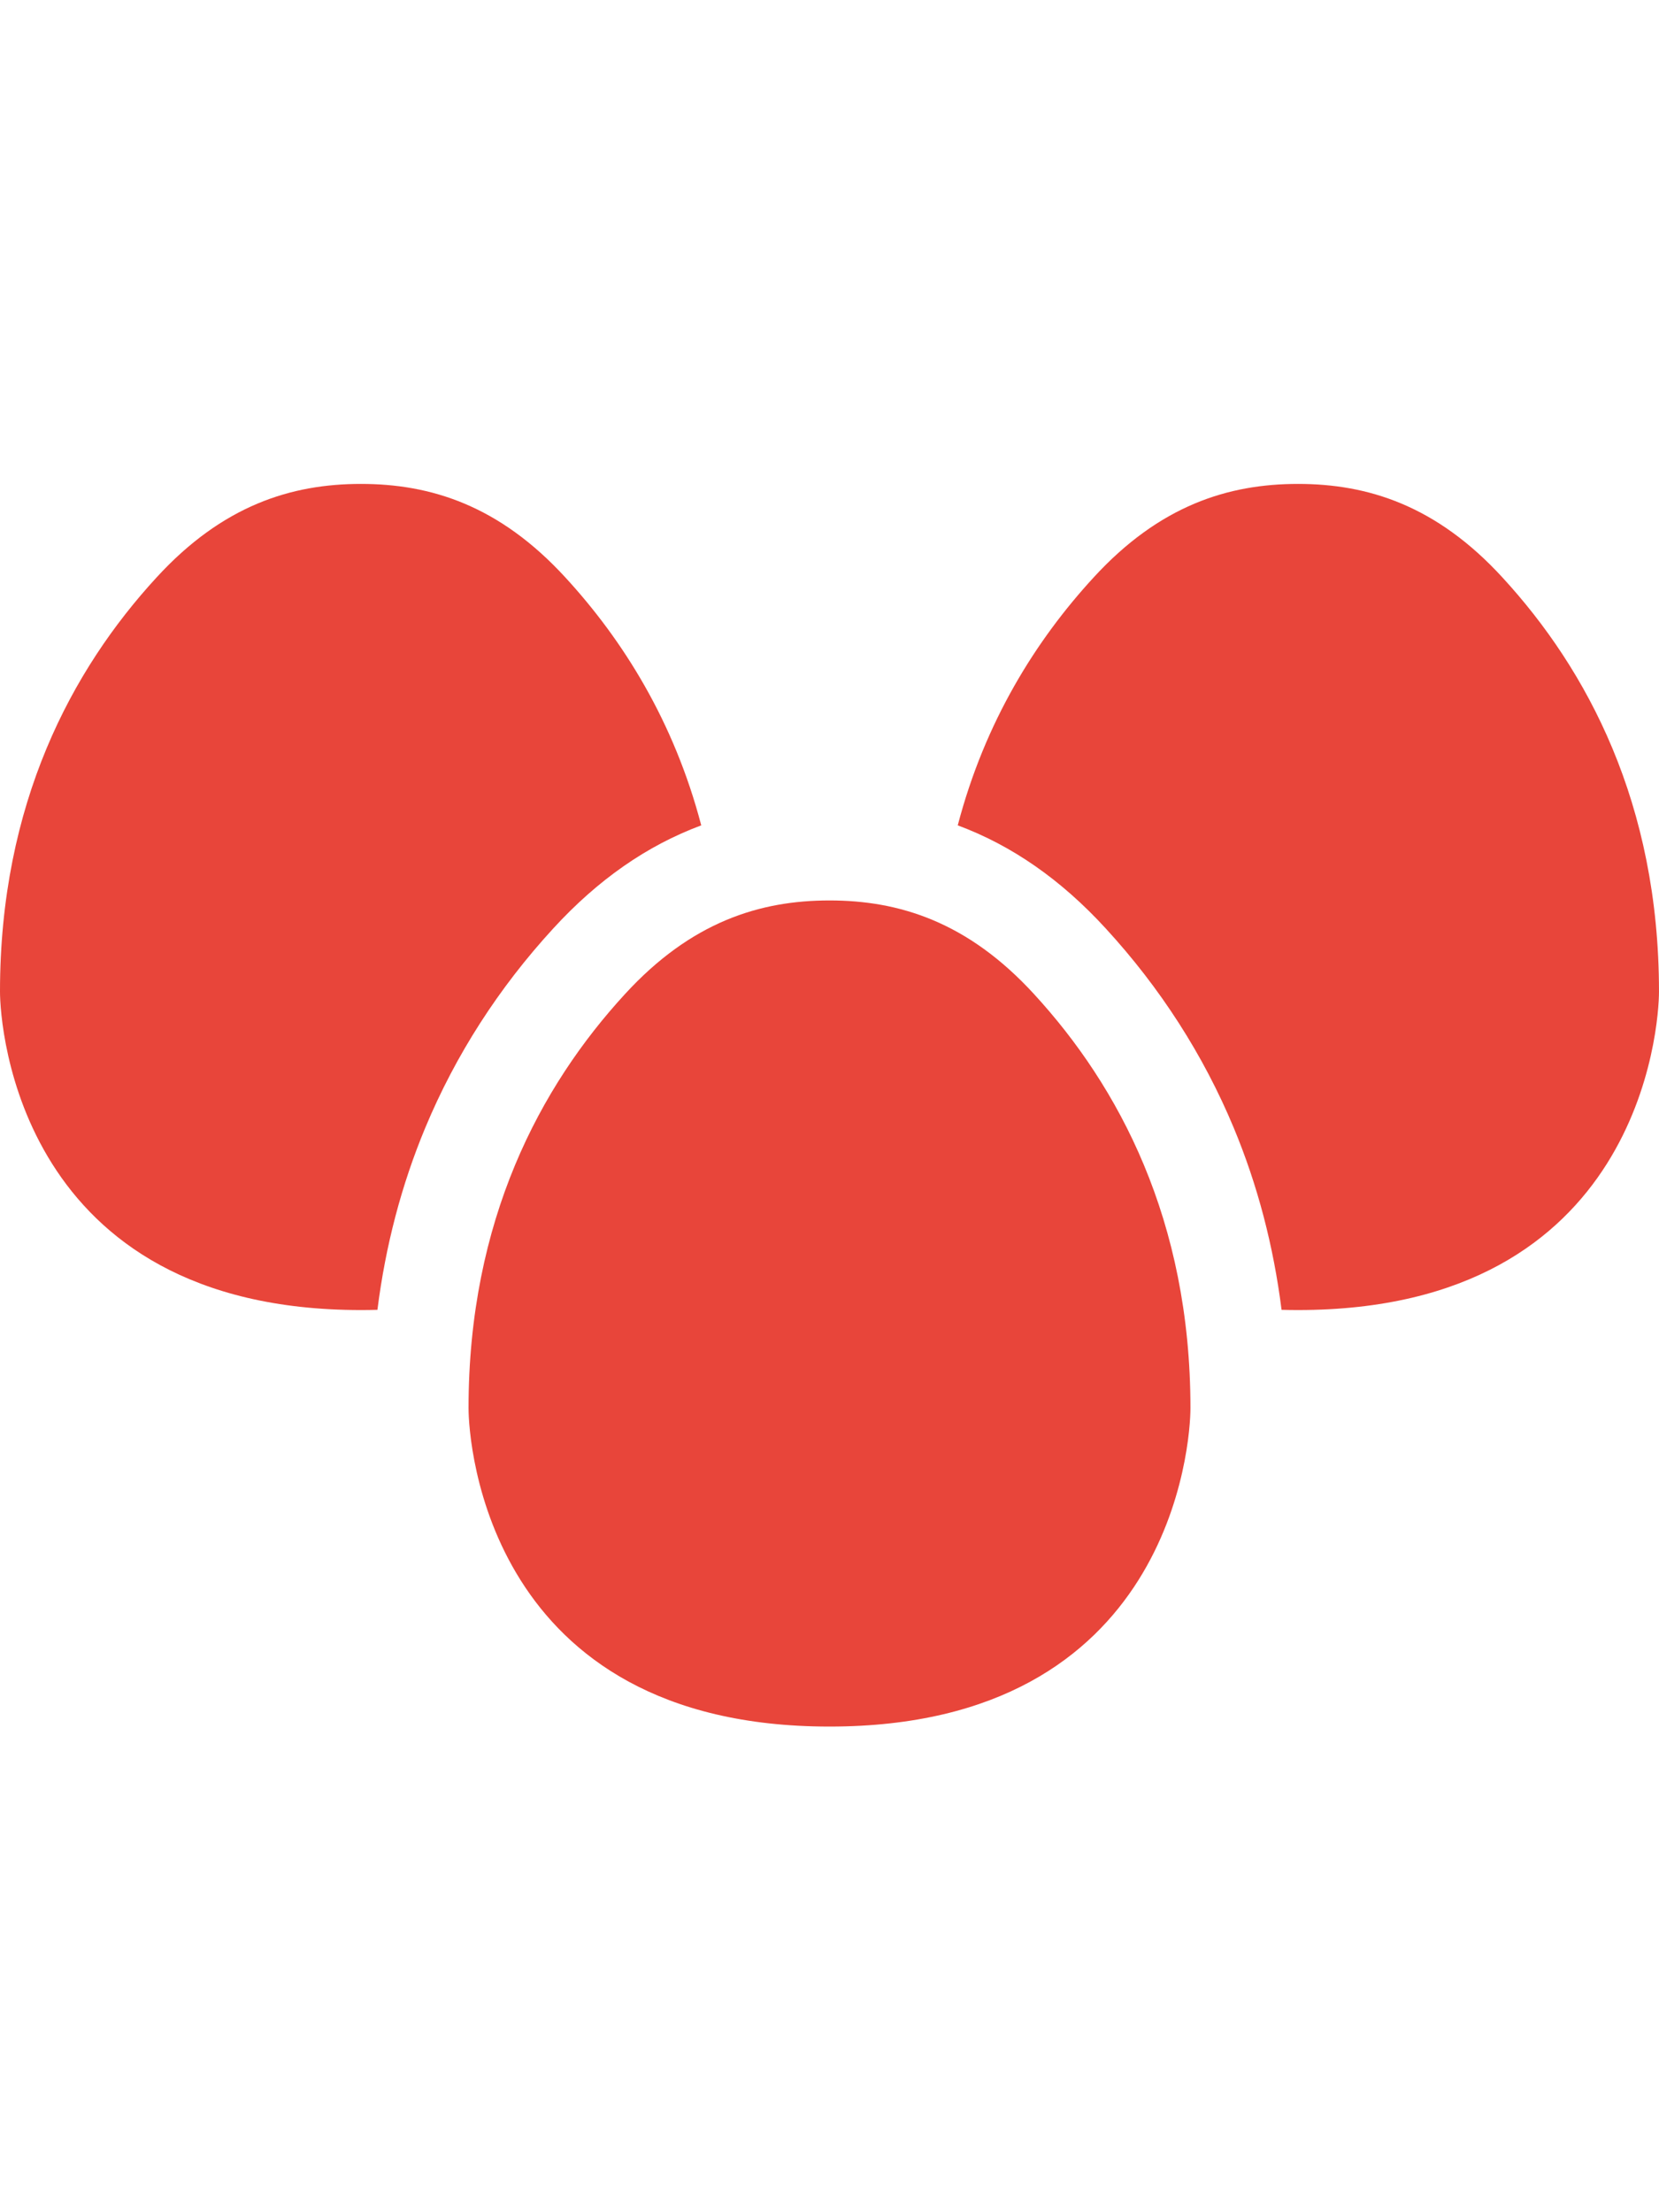<svg height="512pt" viewBox="0 -64 512.001 512" xmlns="http://www.w3.org/2000/svg"><path fill="#e8453a" d="m256 128.535c-21.465 0-42.668 6.574-63.137 28.914-26.098 28.406-48.262 69.707-48.262 127.754 0 10.617 5.746 98.266 111.398 98.266s111.398-87.648 111.398-98.266c0-58.047-22.164-99.348-48.262-127.754-20.469-22.34-41.672-28.914-63.137-28.914zm0 0"/><path fill="#e8453a" d="m463.734 28.918c-20.465-22.344-41.668-28.918-63.133-28.918-21.469 0-42.672 6.574-63.137 28.918-17.637 19.191-33.465 44.285-41.883 76.445 16.773 6.238 31.891 16.781 45.648 31.789 16.863 18.355 30.156 39.055 39.52 61.523 7.355 17.656 12.285 36.473 14.766 56.188 1.668.047 3.363.07 5.086.07 105.652 0 111.398-87.645 111.398-98.266 0-58.043-22.164-99.344-48.266-127.75zm0 0"/><path fill="#e8453a" d="m216.418 105.363c-8.422-32.16-24.246-57.25-41.883-76.445-20.465-22.344-41.668-28.918-63.137-28.918-21.465 0-42.668 6.574-63.133 28.918-26.102 28.406-48.266 69.707-48.266 127.75 0 10.617 5.75 98.266 111.398 98.266 1.723 0 3.418-.023 5.086-.07 2.484-19.719 7.41-38.531 14.77-56.191 9.359-22.465 22.656-43.164 39.52-61.52 13.754-15.008 28.871-25.555 45.645-31.789zm0 0"/></svg>